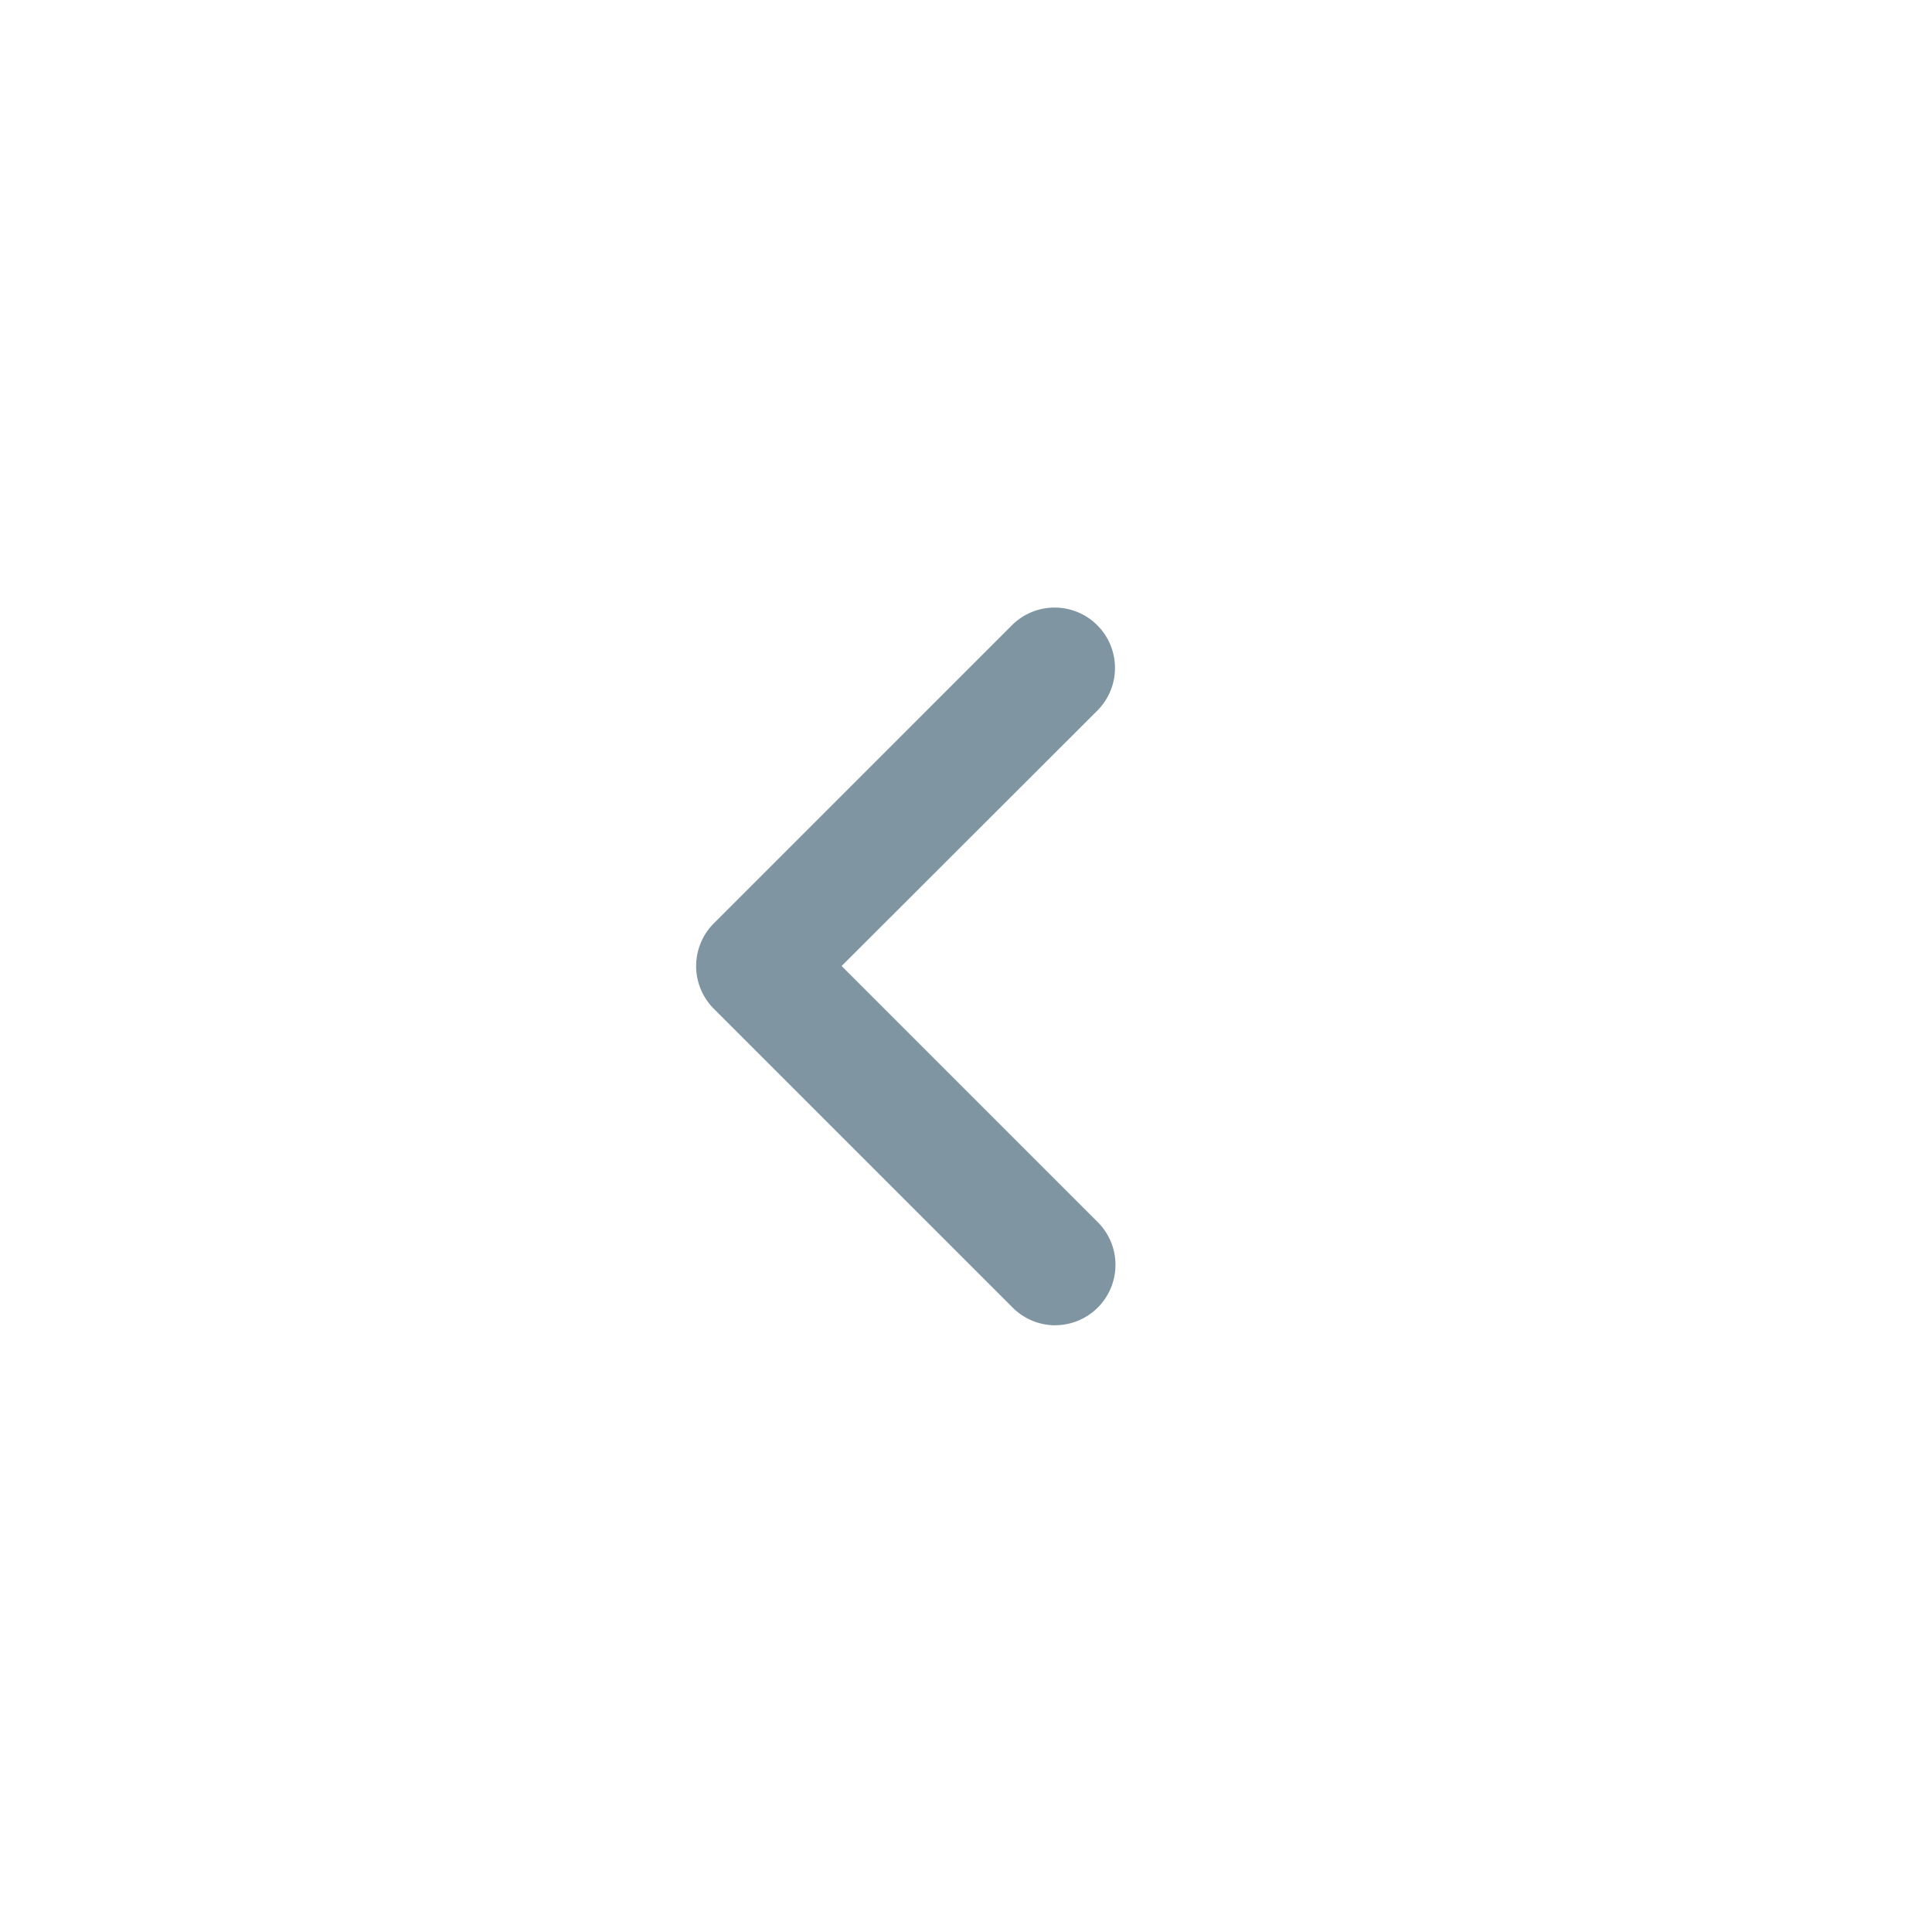 <svg xmlns="http://www.w3.org/2000/svg" width="32" height="32" viewBox="0 0 32 32">
  <g id="Group_42836" data-name="Group 42836" transform="translate(24027 9035)">
    <circle id="Ellipse_2920" data-name="Ellipse 2920" cx="16" cy="16" r="16" transform="translate(-24027 -9035)" fill="none" opacity="0"/>
    <path id="Path_85365" data-name="Path 85365" d="M249.8,99.351a1,1,0,0,1-.707-.293l-4.95-4.95a1,1,0,0,1,0-1.414l4.95-4.95a1,1,0,0,1,1.414,1.414L246.26,93.4l4.243,4.243a1,1,0,0,1-.707,1.707Z" transform="translate(-24259.32 -9112.4)" fill="#7f96a2"/>
  </g>
</svg>

